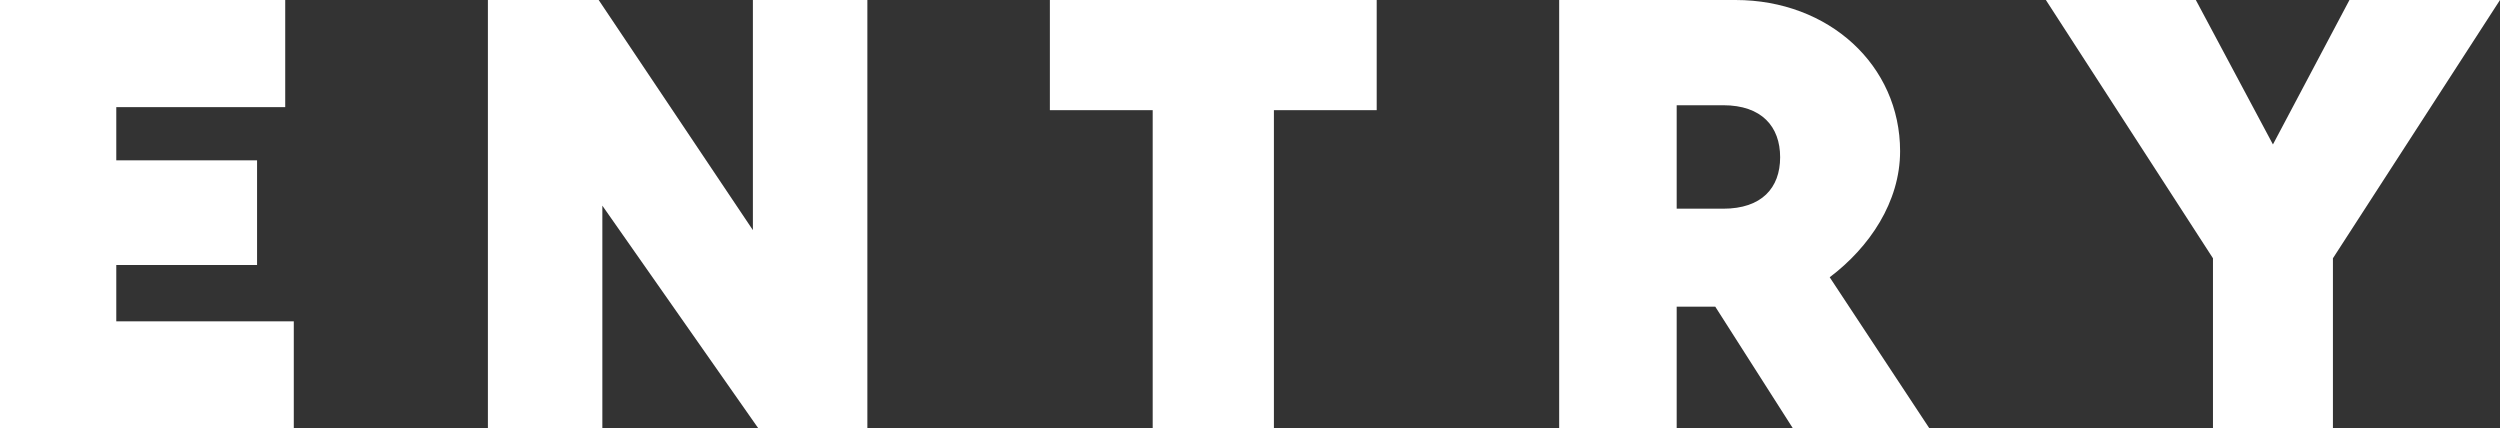 <?xml version="1.0" encoding="UTF-8"?><svg id="_レイヤー_2" xmlns="http://www.w3.org/2000/svg" width="93.928" height="16.097" viewBox="0 0 93.928 16.097"><rect x="0" y="0" width="93.928" height="16.097" fill="#333333" stroke="none"/><defs><style>.cls-1{fill:#fff;stroke-width:0px;}</style></defs><g id="_レイヤー_2-2"><path class="cls-1" d="M0,0h10.716v4.024h-6.347v2h5.289v3.932h-5.289v2.116h6.669v4.024H0V0Z"/><path class="cls-1" d="M18.331,0h4.162l5.794,8.646V0h4.301v16.097h-4.094l-5.863-8.37v8.37h-4.3V0Z"/><path class="cls-1" d="M43.308,4.139h-3.863V0h12.279v4.139h-3.862v11.958h-4.554V4.139Z"/><path class="cls-1" d="M58.58,0h6.623c3.518,0,6.186,2.46,6.186,5.68,0,1.908-1.15,3.61-2.645,4.737l3.748,5.68h-5.128l-2.92-4.576h-1.449v4.576h-4.415V0ZM64.743,7.841c1.448,0,2.139-.782,2.139-1.932s-.69-1.955-2.139-1.955h-1.748v3.886h1.748Z"/><path class="cls-1" d="M83.144,9.704l-6.278-9.704h5.634l2.897,5.427,2.875-5.427h5.656l-6.277,9.704v6.393h-4.507v-6.393Z"/></g></svg>